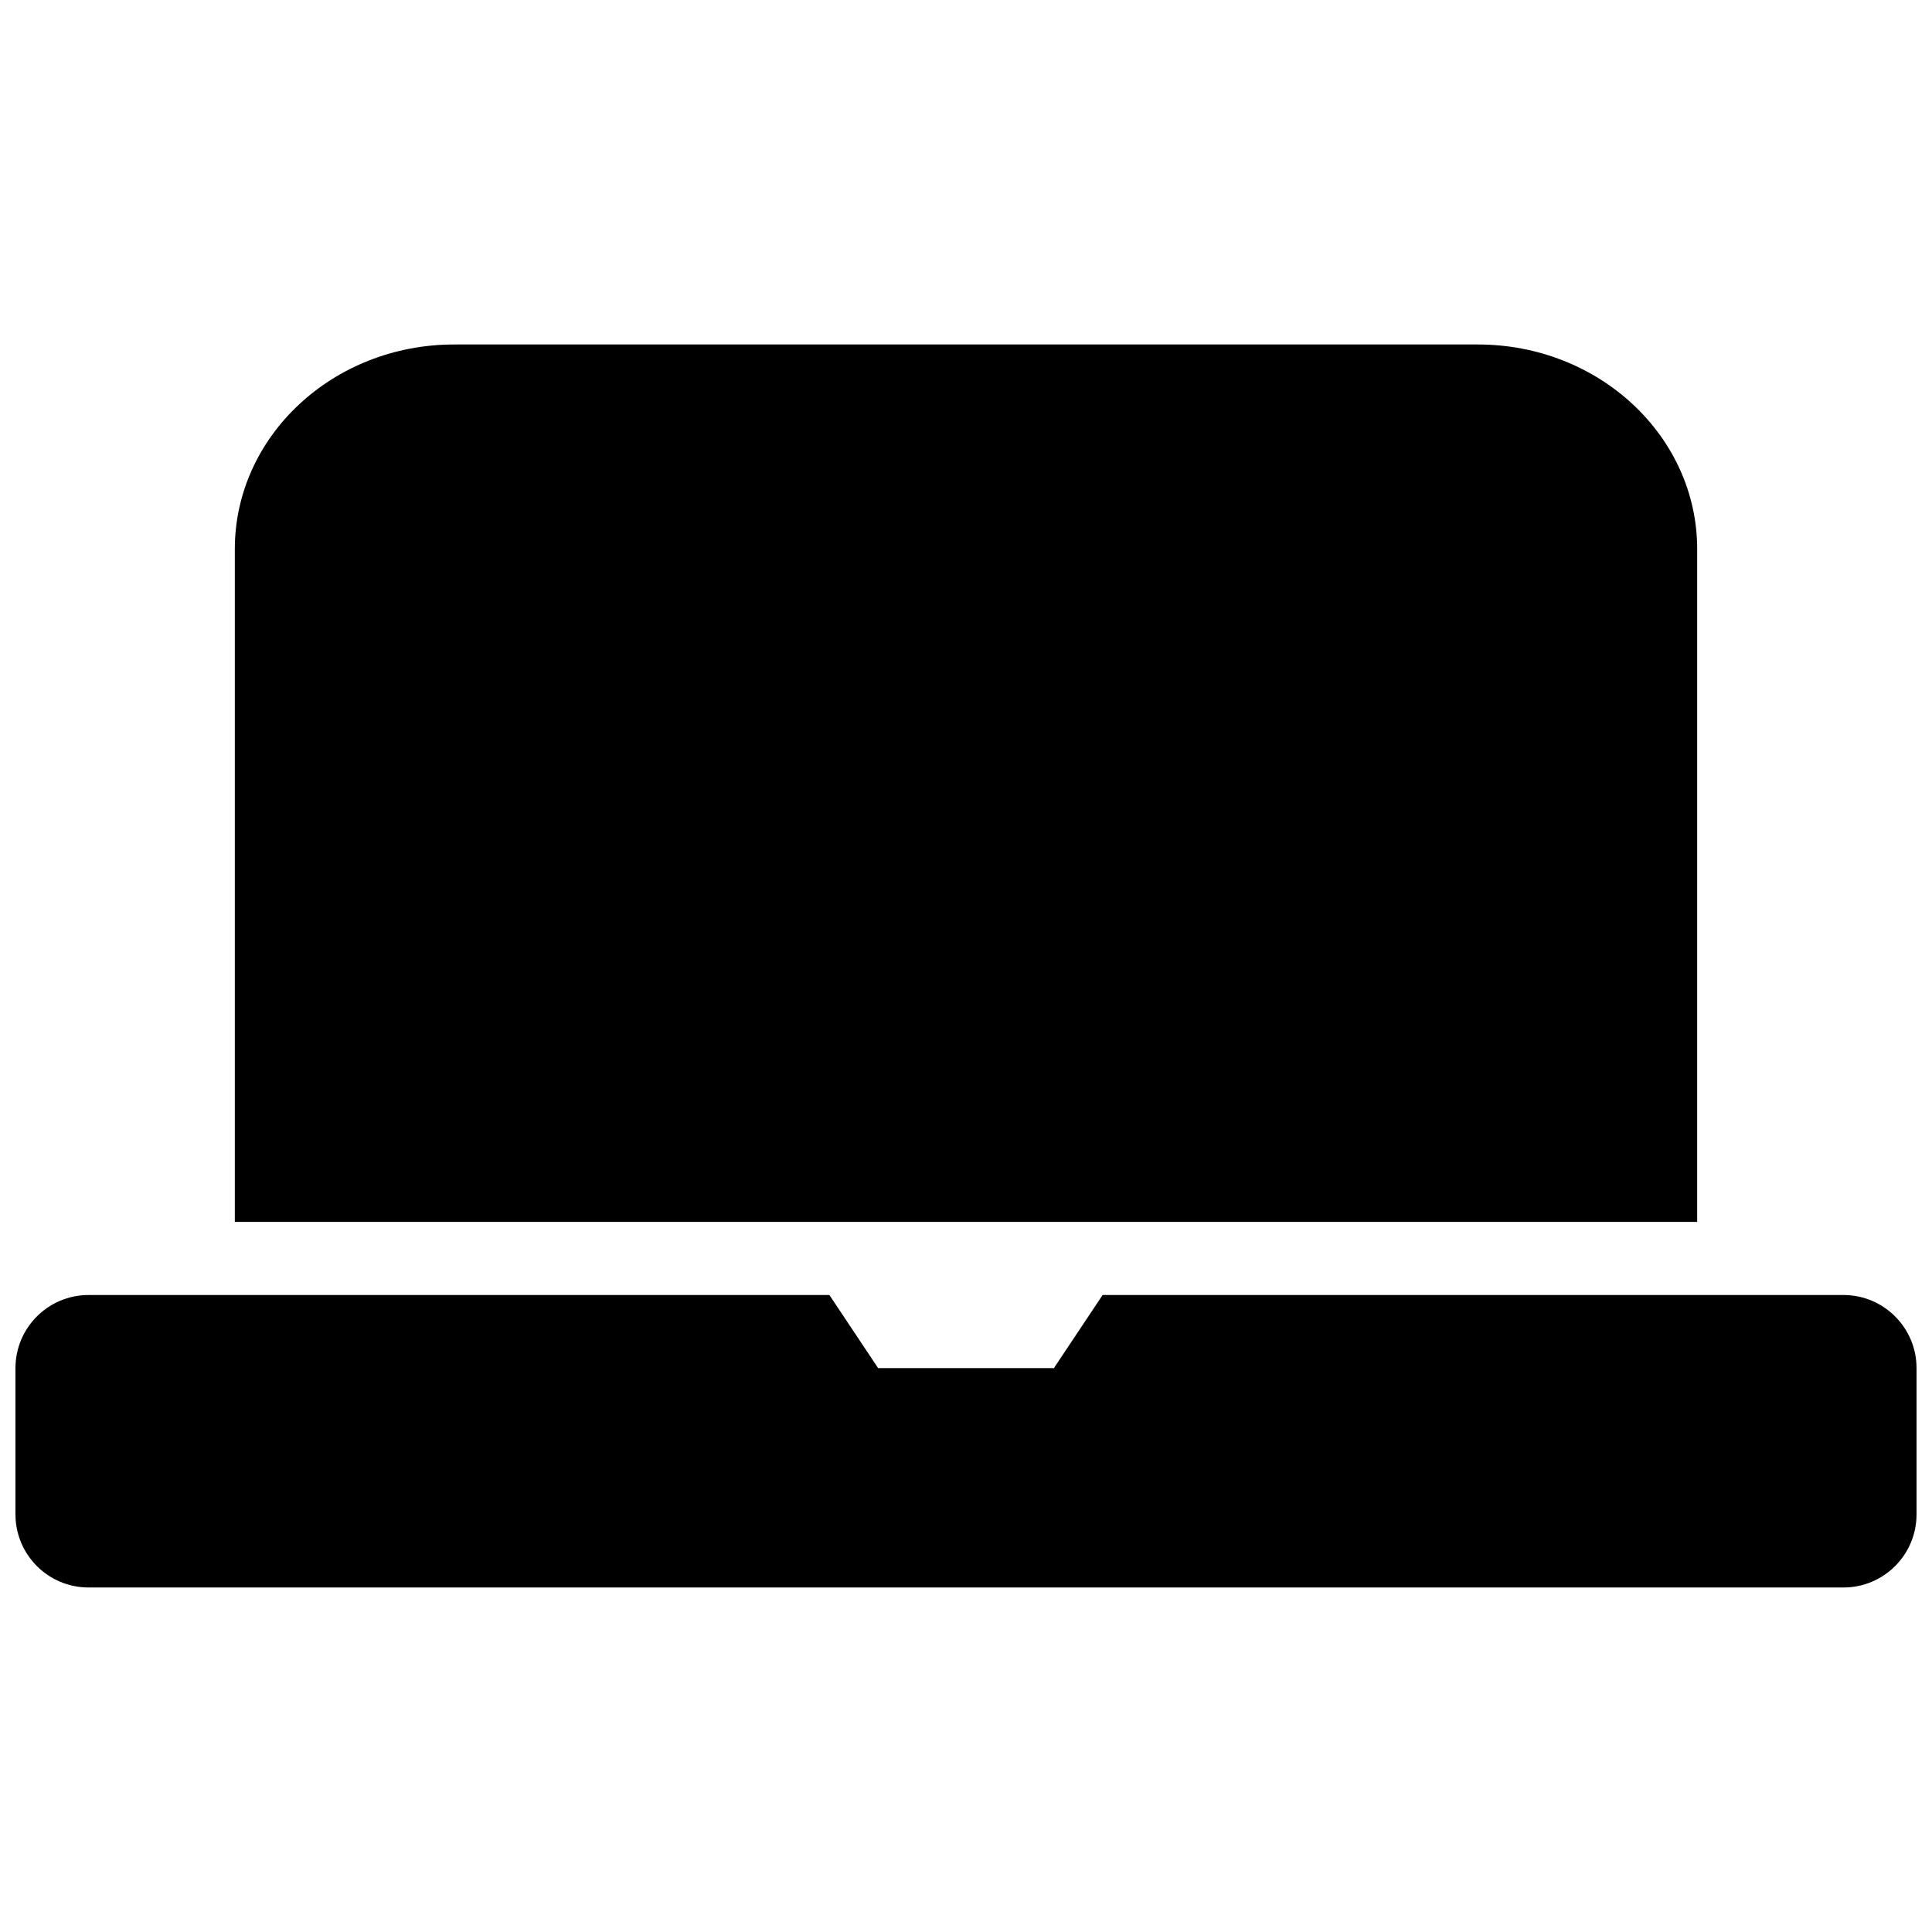 <?xml version="1.0" encoding="UTF-8"?>
<!-- Uploaded to: SVG Repo, www.svgrepo.com, Generator: SVG Repo Mixer Tools -->
<svg width="800px" height="800px" version="1.1" viewBox="144 144 512 512" xmlns="http://www.w3.org/2000/svg">
 <defs>
  <clipPath id="a">
   <path d="m148.09 235h503.81v330h-503.81z"/>
  </clipPath>
 </defs>
 <g clip-path="url(#a)">
  <path d="m423.29 506.57-7.168 10.746c-7.668 11.508-24.574 11.508-32.246 0l-7.164-10.746h46.578l12.918-19.379h196.32c10.699 0 19.375 8.676 19.375 19.379v38.754c0 10.703-8.676 19.379-19.375 19.379h-465.05c-10.703 0-19.379-8.676-19.379-19.379v-38.754c0-10.703 8.676-19.379 19.379-19.379h196.32l12.918 19.379zm170.48-38.754h-387.54v-178.27c0-29.965 26.027-54.254 58.133-54.254h271.28c32.105 0 58.129 24.289 58.129 54.254z"/>
 </g>
</svg>